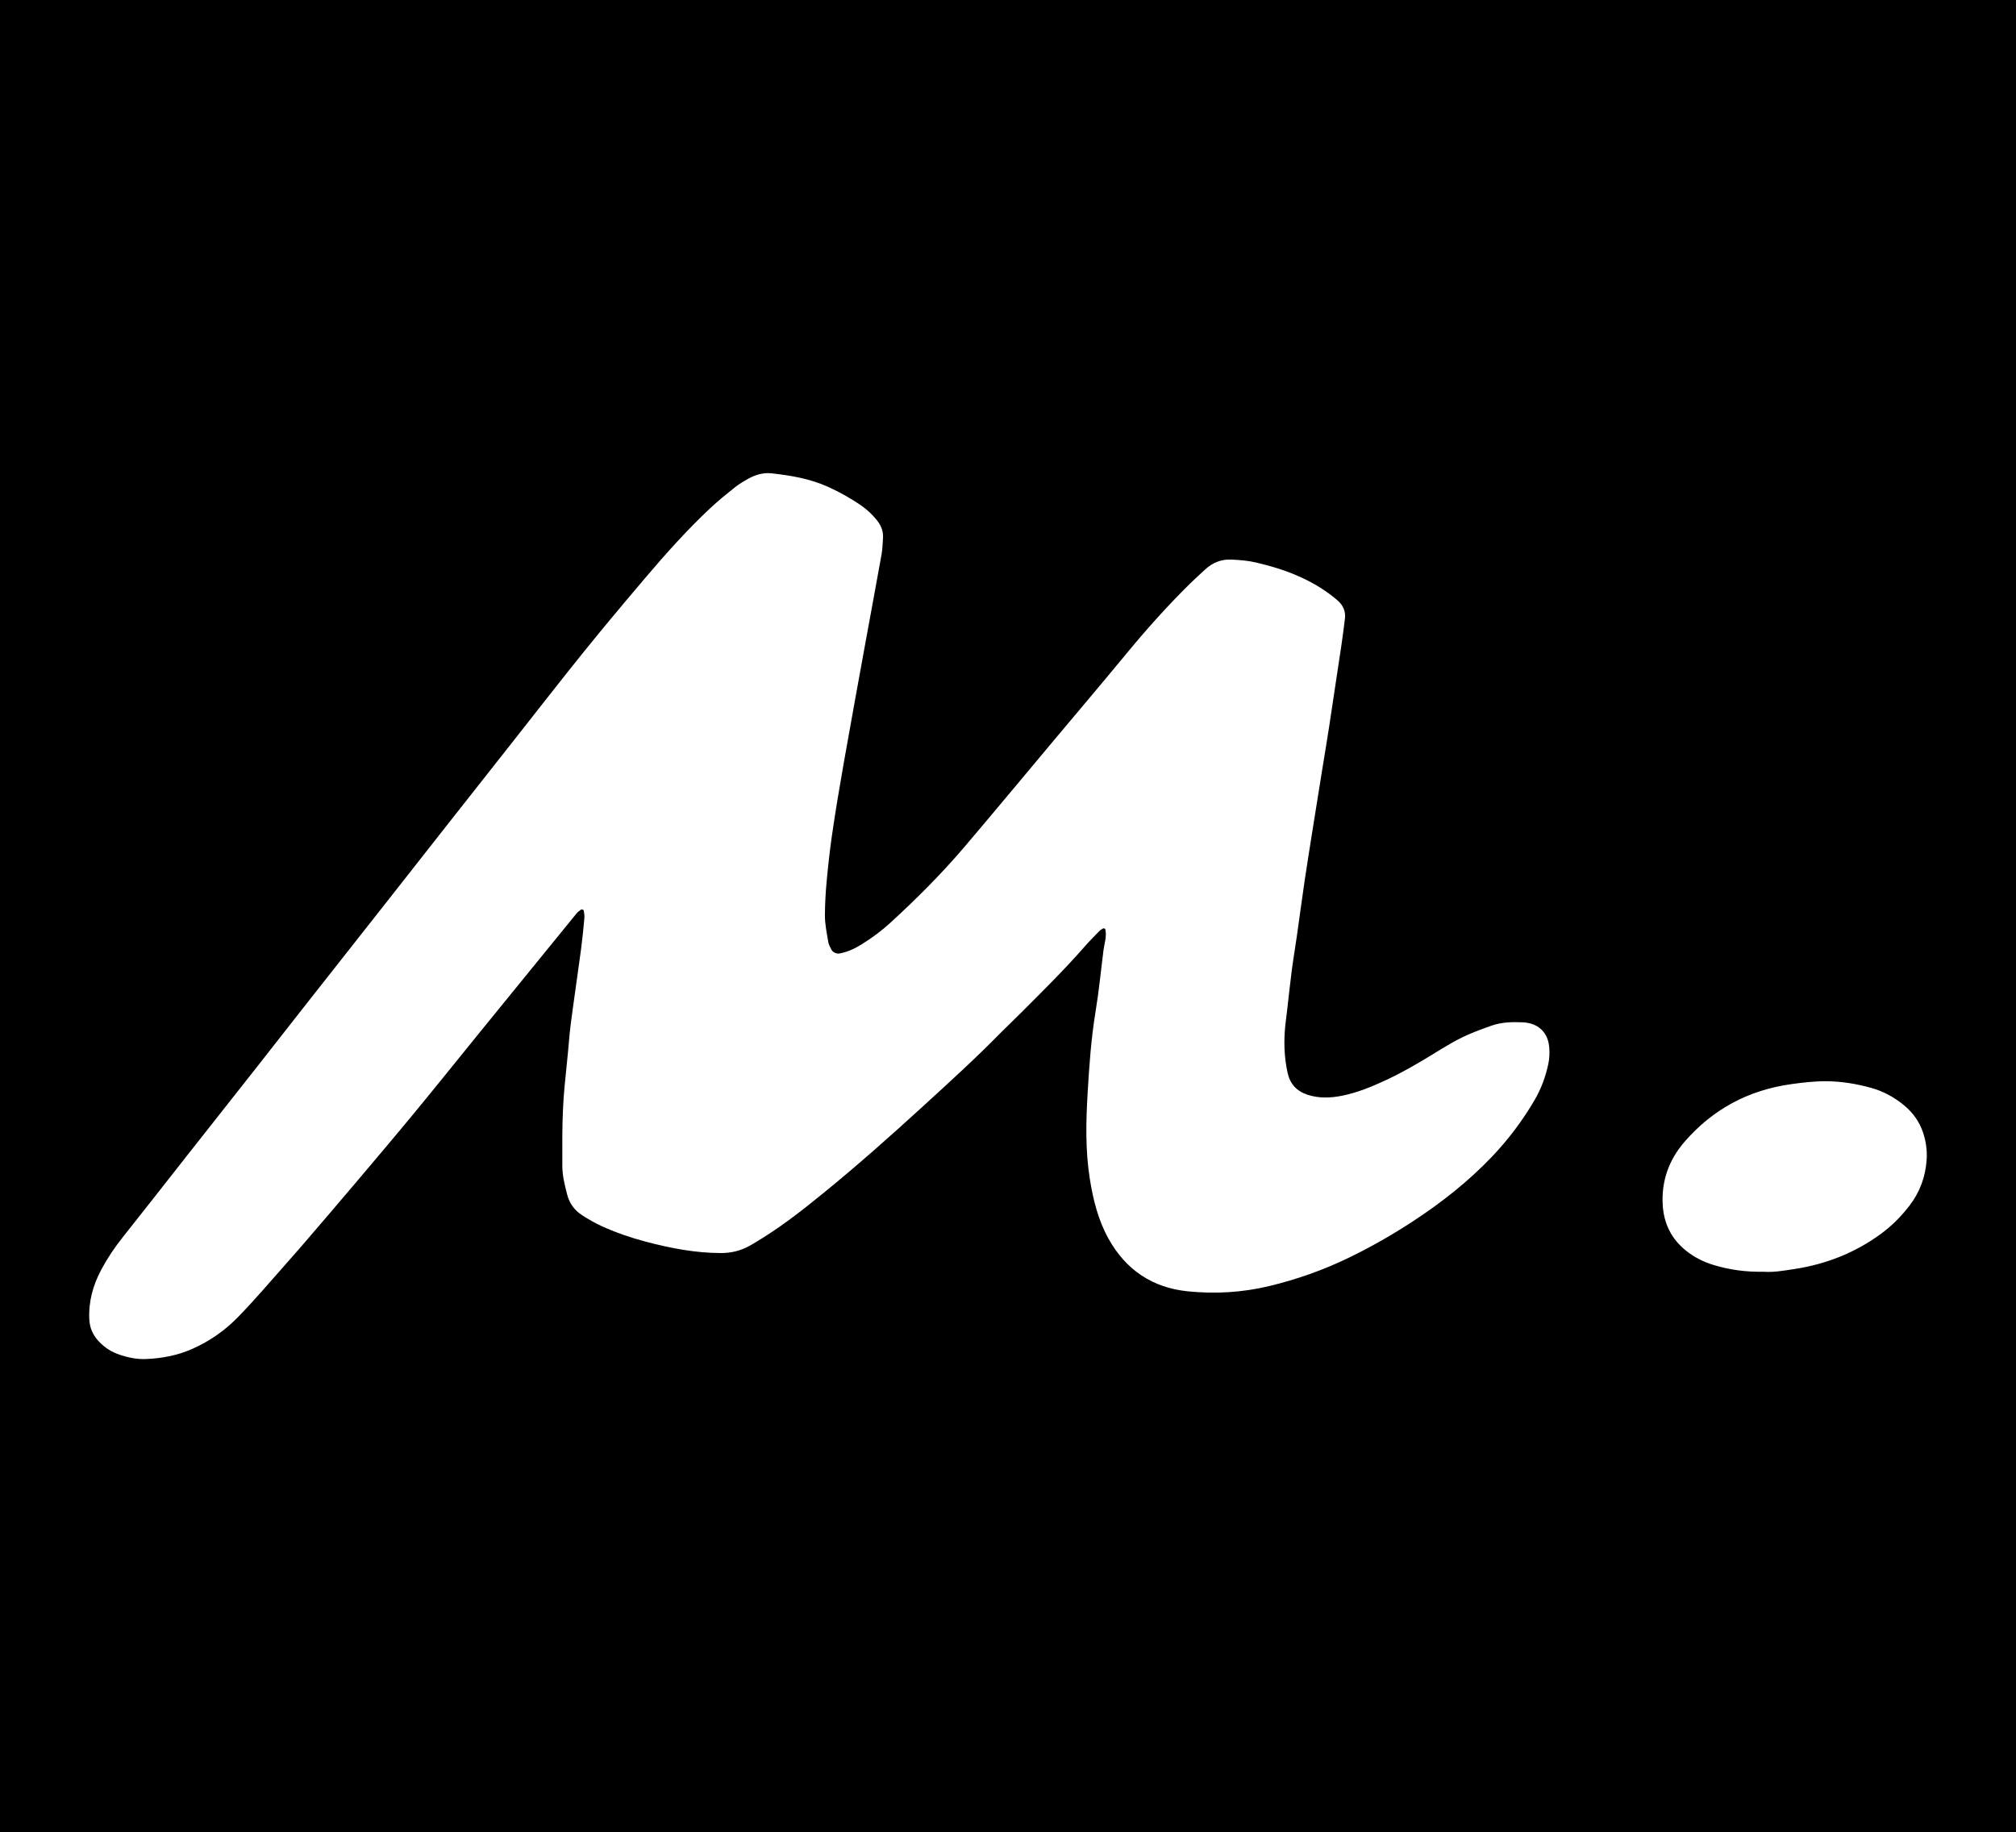 <?xml version="1.0" encoding="UTF-8"?>
<svg id="Concierge" xmlns="http://www.w3.org/2000/svg" viewBox="0 0 658.667 598.667">
  <rect width="658.667" height="142.222"/>
  <rect y="454.222" width="658.667" height="144.445"/>
  <path d="m0,126.667v345.333h658.667V126.667H0Zm505.867,220.967c-.882,4.171-2.329,8.12-4.486,11.804-3.934,6.718-8.578,12.891-13.954,18.533-7.704,8.084-16.415,14.936-25.721,21.036-6.78,4.445-13.818,8.466-21.13,12-8.283,4.003-16.898,7.043-25.837,9.196-8.829,2.127-17.809,2.647-26.778,1.718-11.452-1.187-20.115-6.996-25.758-17.129-3.394-6.095-5.043-12.727-6.131-19.555-1.48-9.29-1.275-18.644-.73-27.951.524-8.95,1.137-17.913,2.607-26.797,1.091-6.594,1.723-13.264,2.567-19.9.287-2.255,1.11-4.457.654-6.781-.029-.151-.142-.335-.27-.404-.141-.075-.388-.107-.512-.032-.442.268-.909.534-1.265.9-1.597,1.641-3.22,3.265-4.725,4.989-6.495,7.442-13.524,14.369-20.494,21.353-2.365,2.37-4.812,4.659-7.157,7.047-8.153,8.302-16.766,16.122-25.347,23.965-10.532,9.626-21.204,19.106-32.27,28.12-6.282,5.118-12.646,10.145-19.52,14.473-1.639,1.032-3.28,2.071-4.983,2.99-2.835,1.529-5.841,2.227-9.121,2.22-8.36-.019-16.465-1.592-24.483-3.706-4.942-1.303-9.785-2.972-14.442-5.09-2.233-1.016-4.384-2.261-6.443-3.6-2.436-1.584-4.096-3.829-4.83-6.703-.785-3.075-1.58-6.145-1.585-9.35-.005-3.348-.001-6.696-.001-10.043.047-5.281.232-10.545.72-15.821.47-5.081,1.071-10.153,1.478-15.242.295-3.682.827-7.347,1.321-11.01.848-6.279,1.784-12.546,2.614-18.828.438-3.315.762-6.647,1.067-9.977.079-.855-.066-1.741-.207-2.597-.025-.154-.654-.406-.802-.308-.575.382-1.144.825-1.58,1.356-4.909,5.998-9.793,12.018-14.684,18.031-5.781,7.106-11.569,14.206-17.344,21.316-6.886,8.478-13.712,17.005-20.658,25.434-6.385,7.748-12.876,15.41-19.357,23.079-5.117,6.054-10.282,12.068-15.443,18.085-2.408,2.808-4.83,5.605-7.289,8.369-5.269,5.923-10.377,11.988-15.932,17.656-4.251,4.338-9.129,7.728-14.661,10.2-4.895,2.186-10.049,3.18-15.383,3.381-2.864.108-5.62-.474-8.307-1.339-2.721-.875-5.091-2.375-7.06-4.493-1.876-2.018-2.901-4.339-3.039-7.119-.288-5.808,1.203-11.18,3.903-16.239,1.992-3.734,4.34-7.239,6.987-10.564,7.023-8.82,13.947-17.718,20.923-26.576,7.52-9.55,15.063-19.082,22.58-28.634,5.556-7.061,11.079-14.148,16.632-21.21,8.603-10.94,17.223-21.865,25.829-32.803,6.863-8.723,13.707-17.459,20.572-26.18,7.518-9.552,15.052-19.09,22.572-28.64,5.341-6.782,10.644-13.593,16.012-20.353,3.943-4.966,7.924-9.903,11.96-14.794,4.485-5.435,9.028-10.822,13.588-16.194,6.729-7.929,13.653-15.684,21.241-22.808,2.565-2.408,5.31-4.631,8.063-6.827,1.369-1.092,2.894-2.017,4.433-2.863,2.352-1.293,4.88-2.067,7.607-1.765,6.32.699,12.551,1.75,18.419,4.398,3.87,1.746,7.549,3.804,11.021,6.234,1.887,1.32,3.549,2.899,4.989,4.696,1.367,1.706,2.137,3.642,1.983,5.865-.122,1.755-.155,3.532-.463,5.257-1.732,9.705-3.548,19.395-5.31,29.096-2.391,13.164-4.803,26.324-7.119,39.501-1.371,7.801-2.685,15.616-3.811,23.455-.725,5.049-1.276,10.127-1.741,15.216-.321,3.518-.501,7.017-.532,10.54-.026,3.022.623,5.952,1.101,8.903.136.842.603,1.644.994,2.426.463.928,1.696,1.476,2.672,1.299,2.647-.479,5.029-1.609,7.283-3.014,3.296-2.054,6.426-4.359,9.286-6.978,8.583-7.859,16.815-16.079,24.354-24.951,9.582-11.276,19.029-22.666,28.533-34.007,8.147-9.722,16.352-19.395,24.421-29.181,6.508-7.894,13.32-15.499,20.606-22.678,1.631-1.607,3.335-3.14,5.02-4.692,2.447-2.253,5.28-3.371,8.667-3.199,2.645.134,5.245.329,7.846.937,4.819,1.126,9.532,2.527,14.056,4.541,4.04,1.798,7.853,3.98,11.311,6.754.549.441,1.106.877,1.617,1.361,1.637,1.55,2.419,3.44,2.133,5.707-.353,2.795-.693,5.592-1.107,8.378-1.344,9.054-2.7,18.106-4.088,27.153-.748,4.872-1.575,9.732-2.358,14.599-.922,5.735-1.843,11.47-2.751,17.207-.964,6.085-1.953,12.166-2.856,18.26-.903,6.094-1.701,12.204-2.571,18.303-.522,3.659-1.154,7.303-1.63,10.968-.567,4.363-1.018,8.742-1.526,13.113-.183,1.574-.408,3.143-.575,4.718-.561,5.292-.416,10.553.744,15.764.796,3.575,2.949,5.914,6.419,7.07,3.797,1.265,7.636,1.105,11.48.325,5.044-1.024,9.758-2.999,14.395-5.161,5.117-2.386,9.991-5.22,14.803-8.164,3.907-2.391,7.787-4.846,12.003-6.67,2.42-1.047,4.902-1.96,7.39-2.84,3.383-1.196,6.905-1.292,10.445-1.119.351.017.703.054,1.052.103,4.233.596,6.97,3.399,7.441,7.698.212,1.933.147,3.865-.259,5.784Zm123.608,31.264c-.365,5.555-2.184,10.61-5.648,15.095-2.718,3.519-5.784,6.602-9.369,9.219-8.418,6.145-17.819,9.843-28.084,11.42-3.478.534-6.952,1.154-10.123.901-5.875.115-11.257-.63-16.512-2.244-3.228-.991-6.202-2.499-8.848-4.612-4.824-3.853-7.313-8.911-7.654-15.04-.432-7.767,2.021-14.617,7.041-20.45,9.221-10.712,20.922-16.992,34.932-18.947,3.835-.535,7.664-.978,11.559-.949,4.977.036,9.815.844,14.573,2.167,3.947,1.097,7.512,3.025,10.673,5.628,2.911,2.397,5.083,5.38,6.286,8.968.958,2.855,1.372,5.868,1.176,8.844Z"/>
</svg>